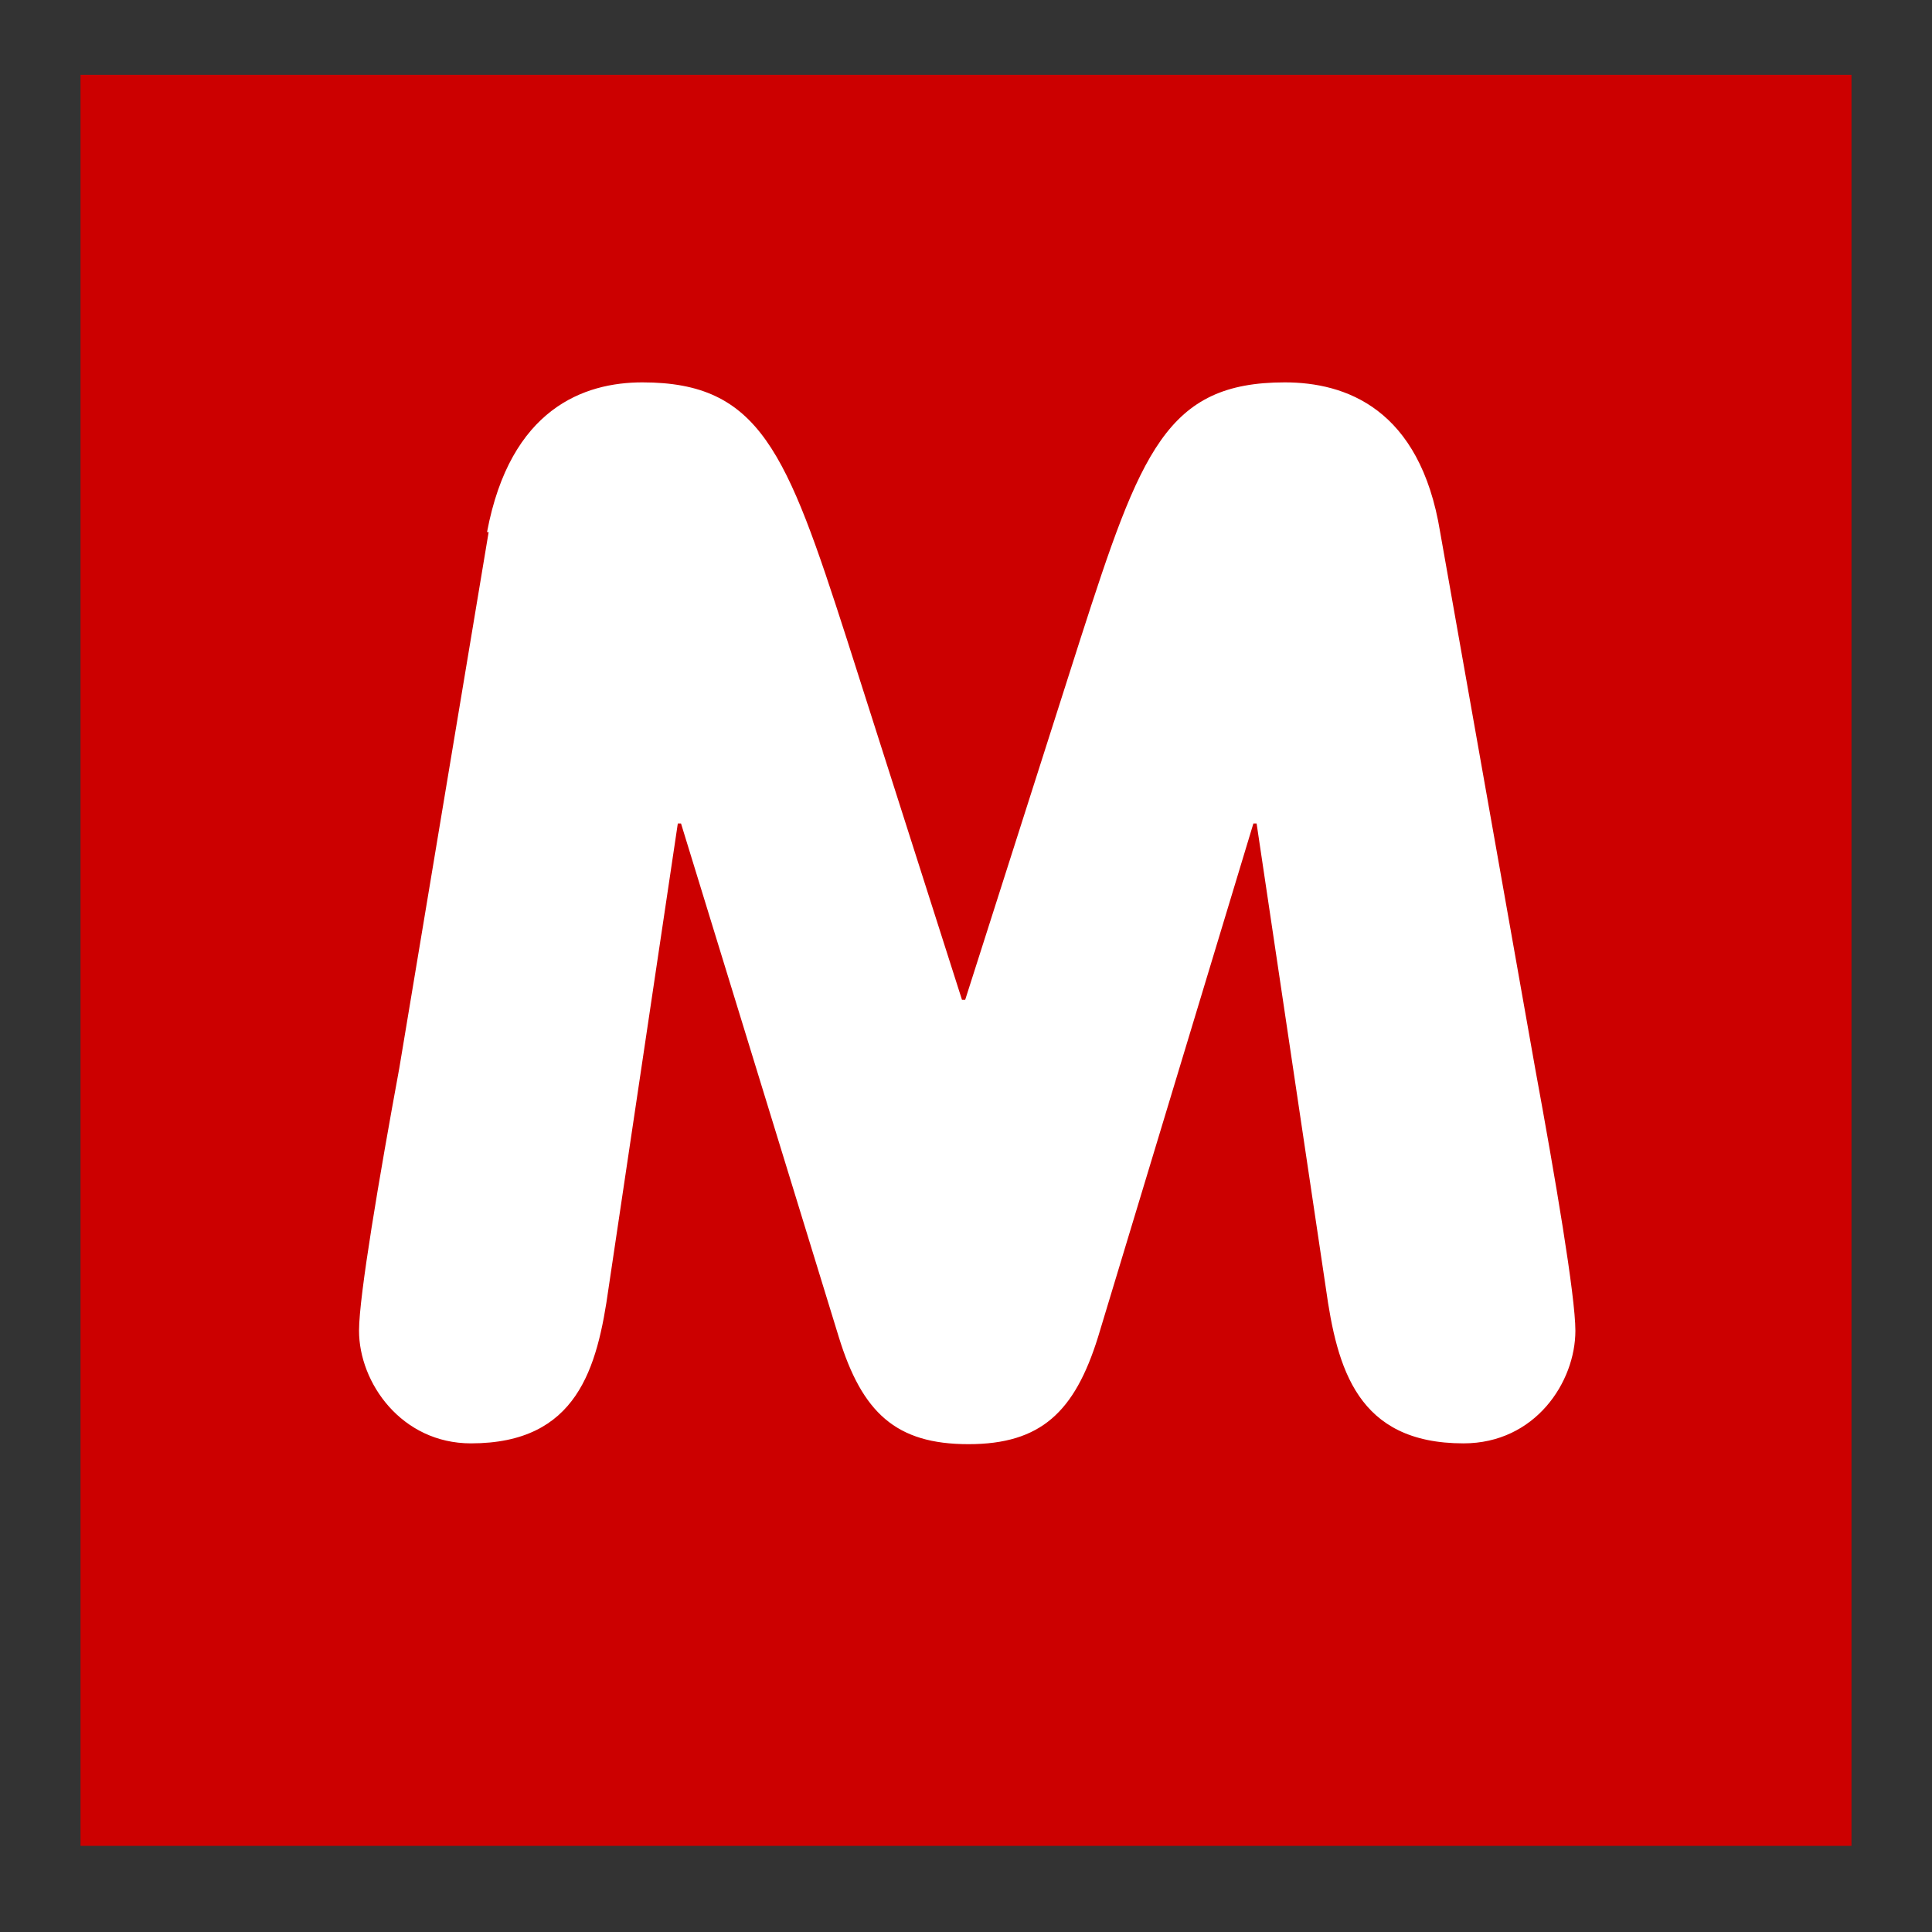 <?xml version="1.0" encoding="UTF-8" standalone="no"?><svg xmlns="http://www.w3.org/2000/svg" fill="none" height="12" viewBox="0 0 12 12" width="12">
<rect x="0" y="0" width="12" height="12" fill="#333333" stroke="none"/>
<path d="M11.5 0.465H0.5V11.465H11.5V0.465Z" fill="#CC0000"/>
<path d="M3.025 3.305C3.17 2.535 3.63 2.375 3.99 2.375C4.72 2.375 4.885 2.805 5.26 3.97L5.975 6.21H5.995L6.71 3.97C7.085 2.805 7.245 2.375 7.98 2.375C8.355 2.375 8.82 2.535 8.945 3.305L9.535 6.635C9.66 7.315 9.785 8.05 9.785 8.265C9.785 8.585 9.535 8.965 9.09 8.965C8.43 8.965 8.305 8.5 8.235 8L7.805 5.115H7.785L6.82 8.305C6.675 8.77 6.465 8.97 6.015 8.97C5.565 8.97 5.355 8.775 5.21 8.305L4.23 5.115H4.21L3.78 8C3.71 8.5 3.585 8.965 2.925 8.965C2.495 8.965 2.23 8.59 2.23 8.265C2.23 8.05 2.355 7.315 2.48 6.635L3.035 3.305H3.025Z" fill="white"/>
</svg>